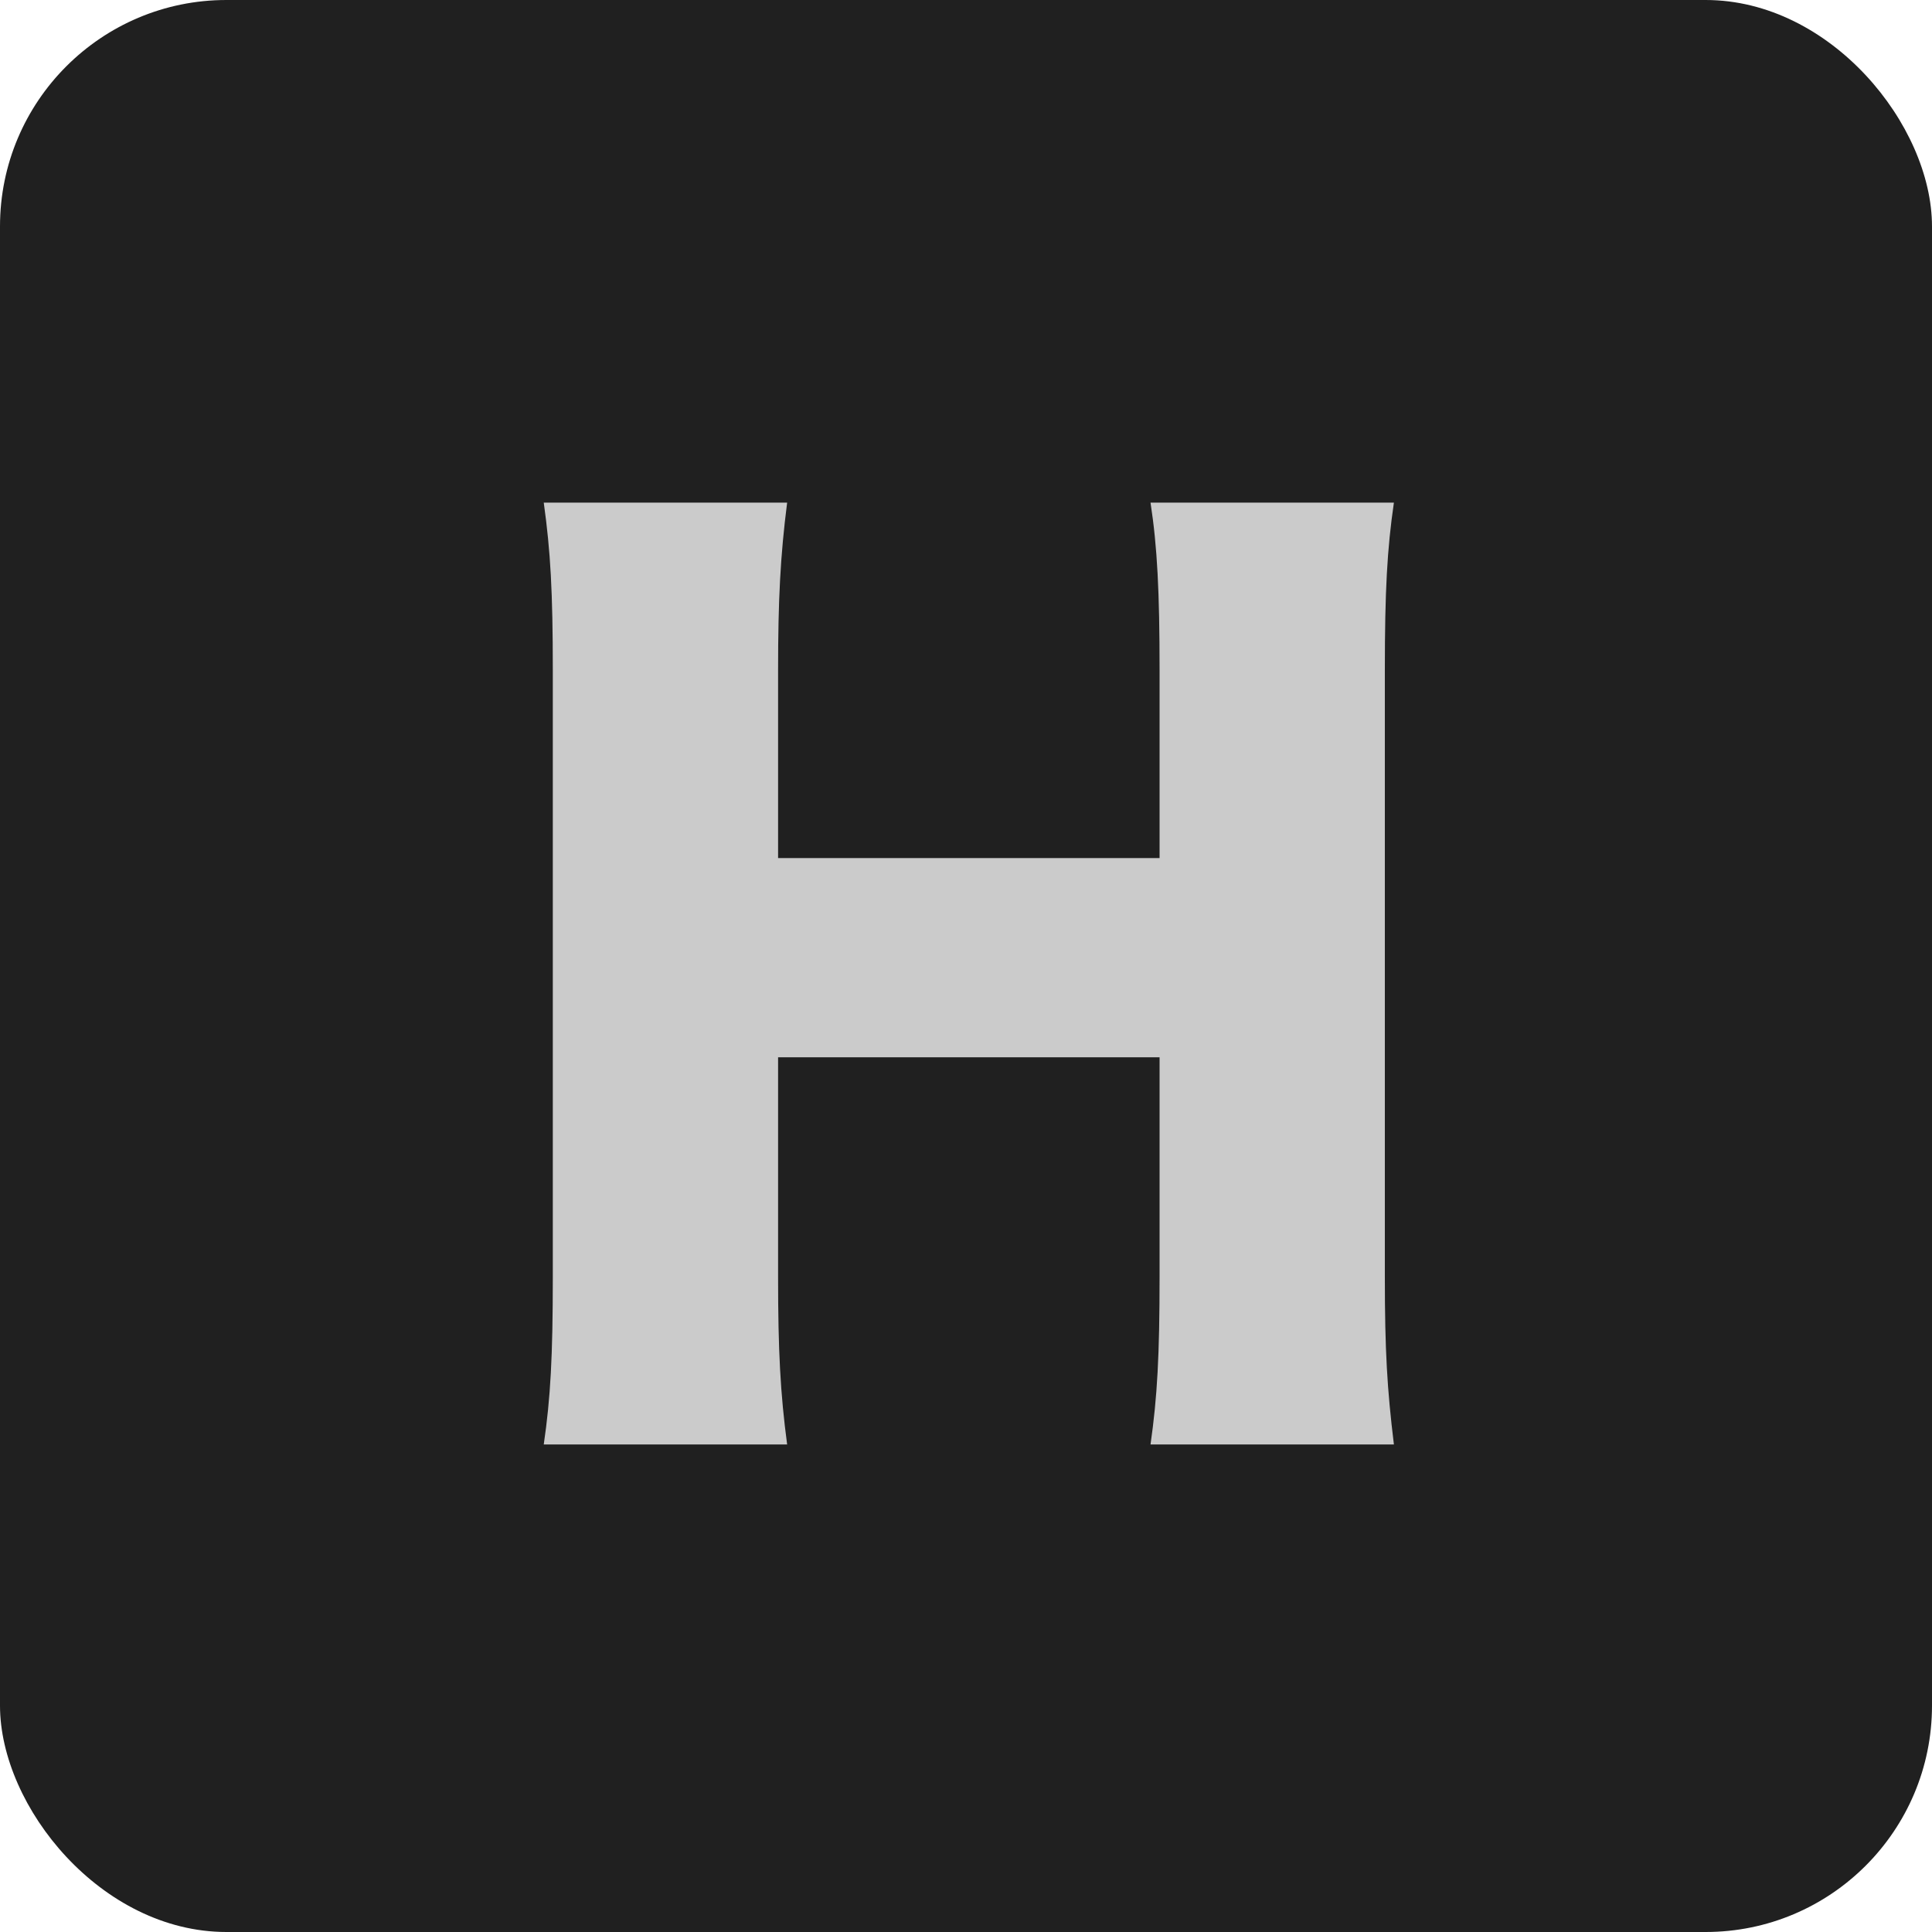<svg width="1024" height="1024" viewBox="0 0 1024 1024" fill="none" xmlns="http://www.w3.org/2000/svg">
<rect width="1024" height="1024" rx="120" fill="#202020"/>
<path d="M609.8 266.4H738.8C735.2 291 734 313.2 734 355.2V676.8C734 715.8 735.2 736.2 738.8 765.6H609.8C613.4 740.4 614.6 718.2 614.6 676.8V560.4H412.4V676.8C412.4 715.8 413.6 738.6 417.2 765.6H288.2C291.8 741 293 718.8 293 676.8V355.2C293 313.8 291.8 292.2 288.2 266.4H417.2C413.6 294.6 412.4 318 412.4 355.2V454.8H614.6V355.2C614.6 313.8 613.4 289.8 609.8 266.4Z" fill="#CBCBCB"/>
</svg>
